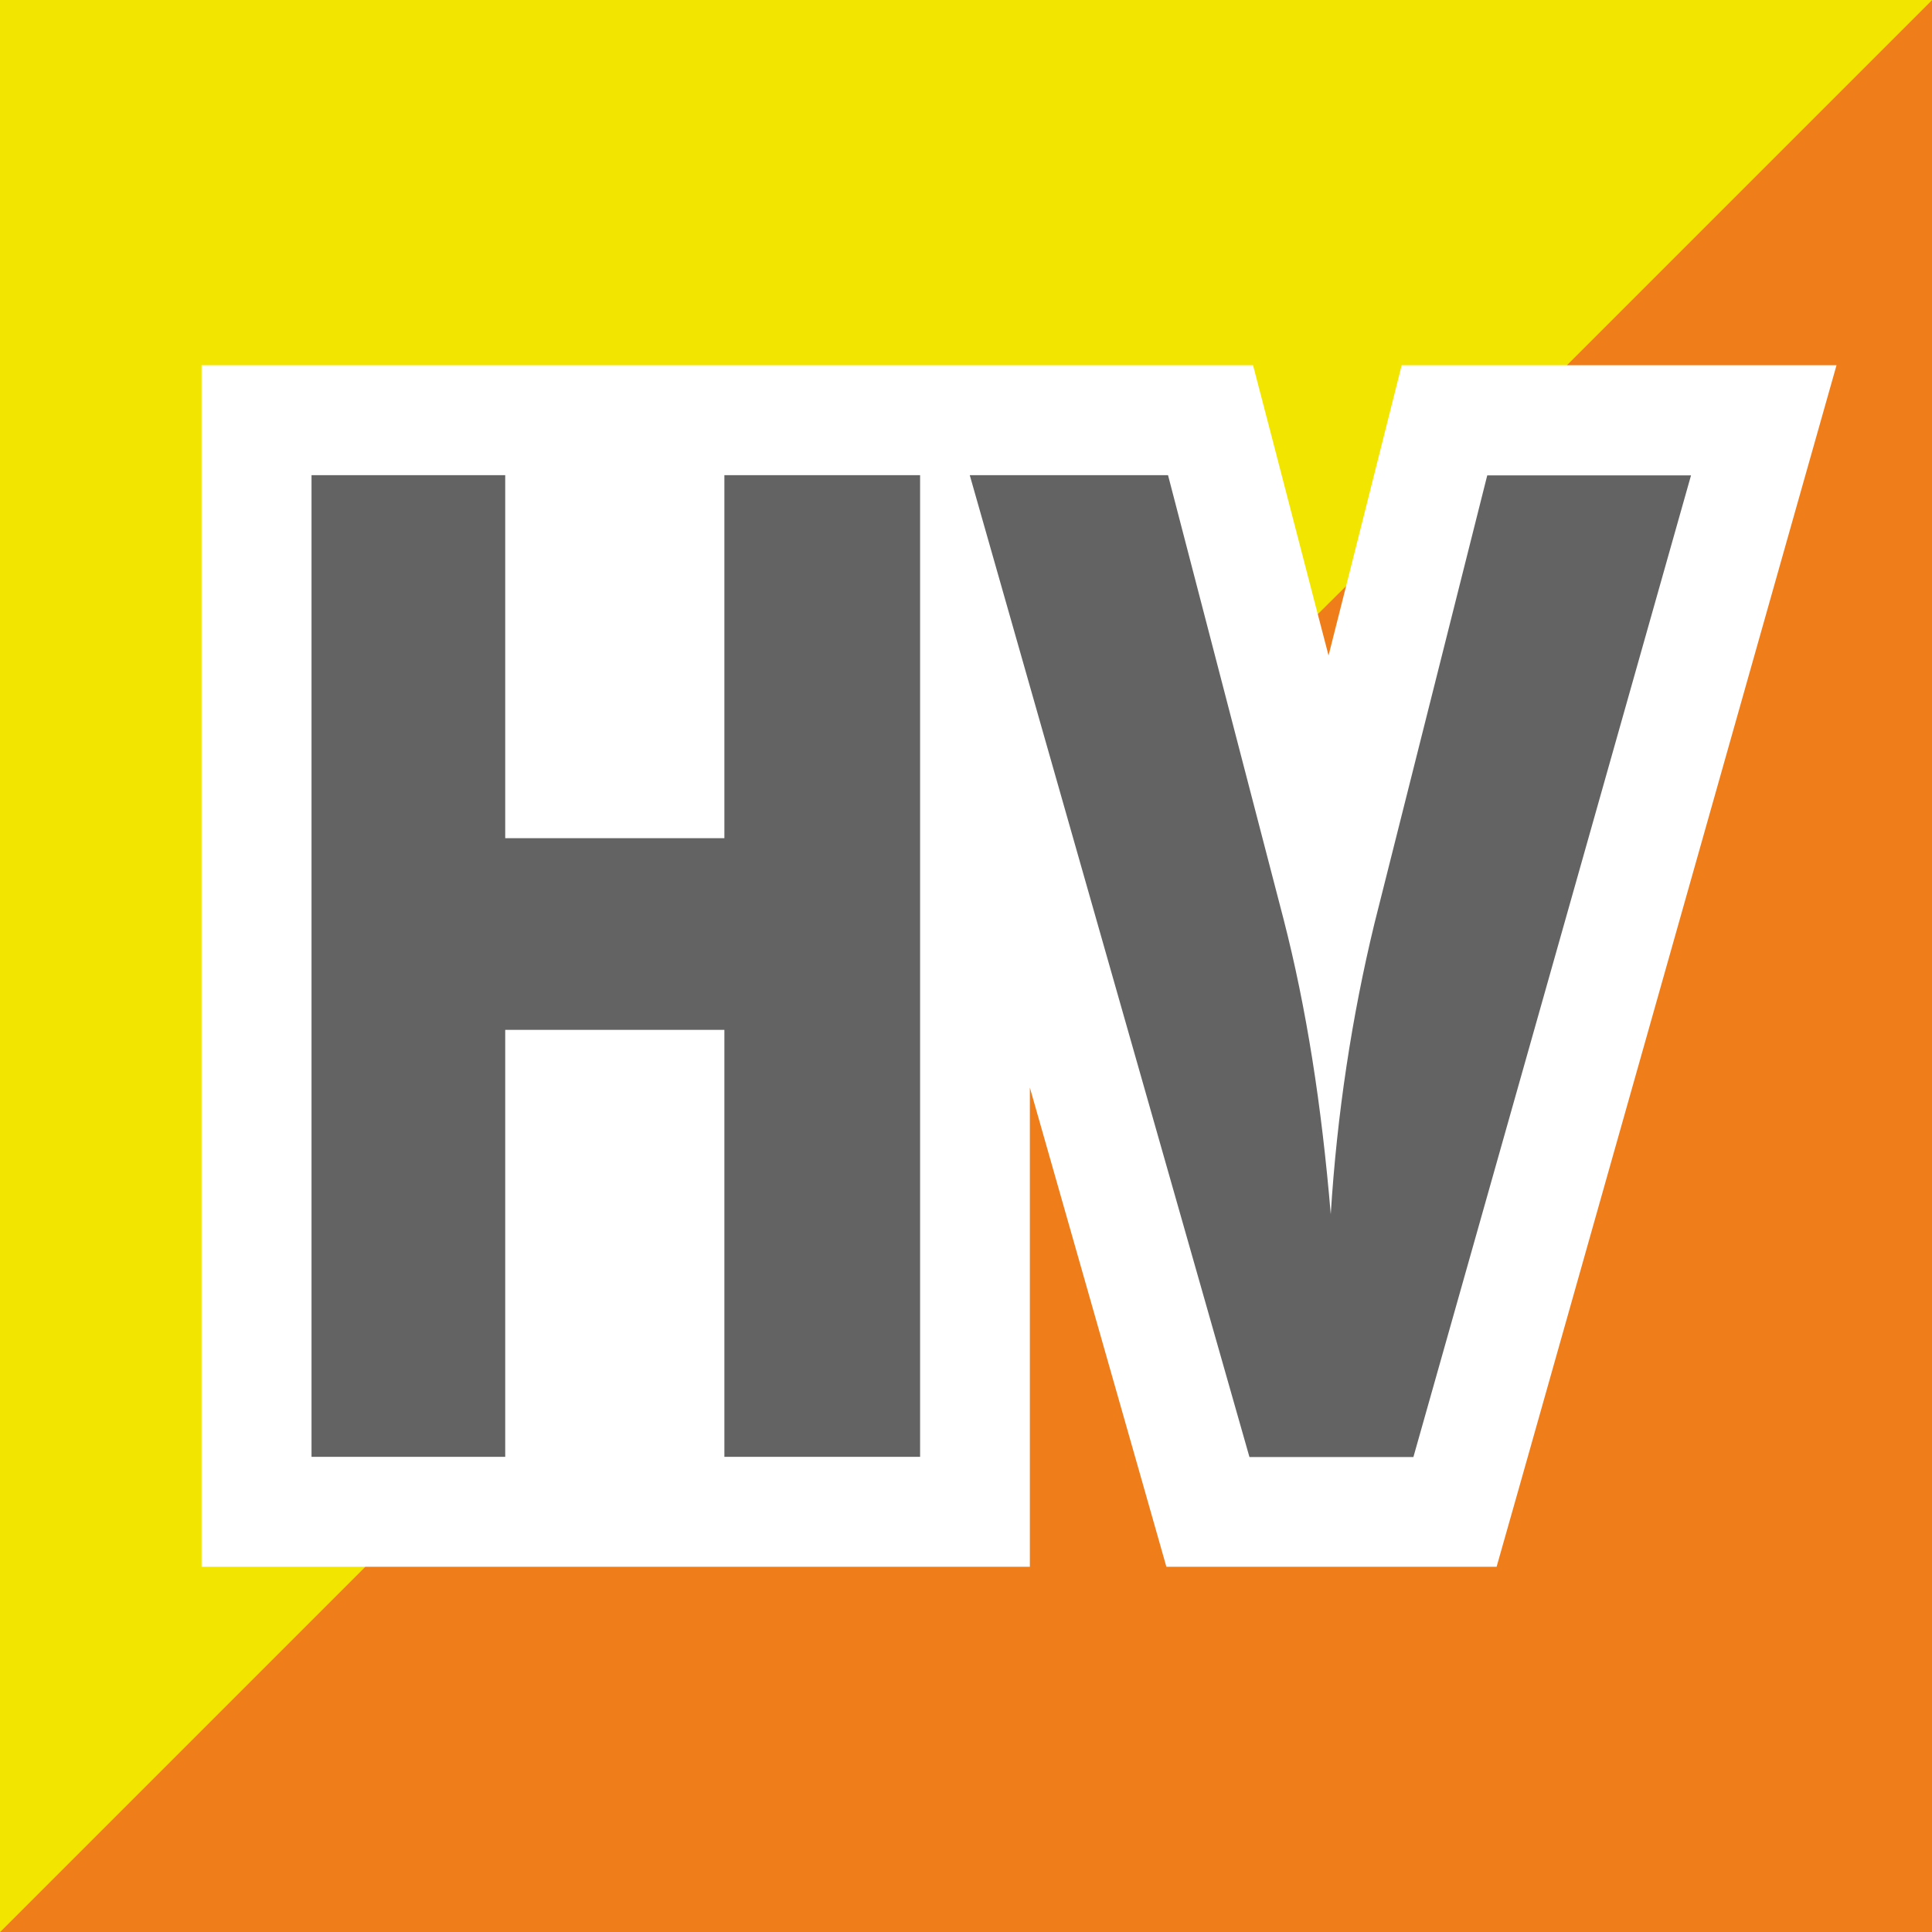 <svg viewBox="0 0 105.43 105.43" xmlns="http://www.w3.org/2000/svg" data-name="Capa 2" id="Capa_2">
  <defs>
    <style>
      .cls-1 {
        fill: #f2e500;
      }

      .cls-2 {
        fill: #636363;
      }

      .cls-3 {
        fill: #ef7d19;
      }
    </style>
  </defs>
  <g data-name="Capa 1" id="Capa_1-2">
    <g>
      <g>
        <path d="M17,79.5V25.93h10.57v19.81h11.96v-19.81h10.68v53.57h-10.68v-23.3h-11.96v23.3h-10.57Z" class="cls-2"></path>
        <g>
          <path d="M68.18,79.5l-15.26-53.57h10.82l6.31,24.25c.61,2.37,1.13,4.9,1.56,7.6.43,2.69.76,5.52,1.01,8.48.17-2.74.46-5.44.86-8.09.4-2.65.91-5.24,1.52-7.76l6.16-24.47h11.12l-15.15,53.57h-8.95Z" class="cls-2"></path>
          <polygon points="17 85.5 11 85.5 11 79.5 11 25.93 11 19.93 17 19.93 27.56 19.93 33.56 19.93 39.52 19.93 44.97 19.93 50.2 19.93 52.92 19.93 56.2 19.93 63.74 19.93 68.38 19.93 69.55 24.42 71.91 33.51 73.46 31.97 75.35 24.46 76.49 19.93 81.17 19.93 85.5 19.93 105.43 0 0 0 0 105.43 19.93 85.5 17 85.5" class="cls-1"></polygon>
        </g>
      </g>
      <g>
        <polygon points="85.5 19.93 92.29 19.93 100.22 19.93 98.06 27.56 82.91 81.13 81.67 85.5 77.13 85.5 68.18 85.5 63.65 85.5 62.41 81.14 56.2 59.35 56.2 79.5 56.2 85.5 50.2 85.5 39.52 85.5 33.56 85.5 27.56 85.5 19.93 85.5 0 105.43 105.43 105.43 105.43 0 85.5 19.93" class="cls-3"></polygon>
        <polygon points="72.5 35.77 73.46 31.97 71.91 33.51 72.5 35.77" class="cls-3"></polygon>
      </g>
    </g>
  </g>
</svg>